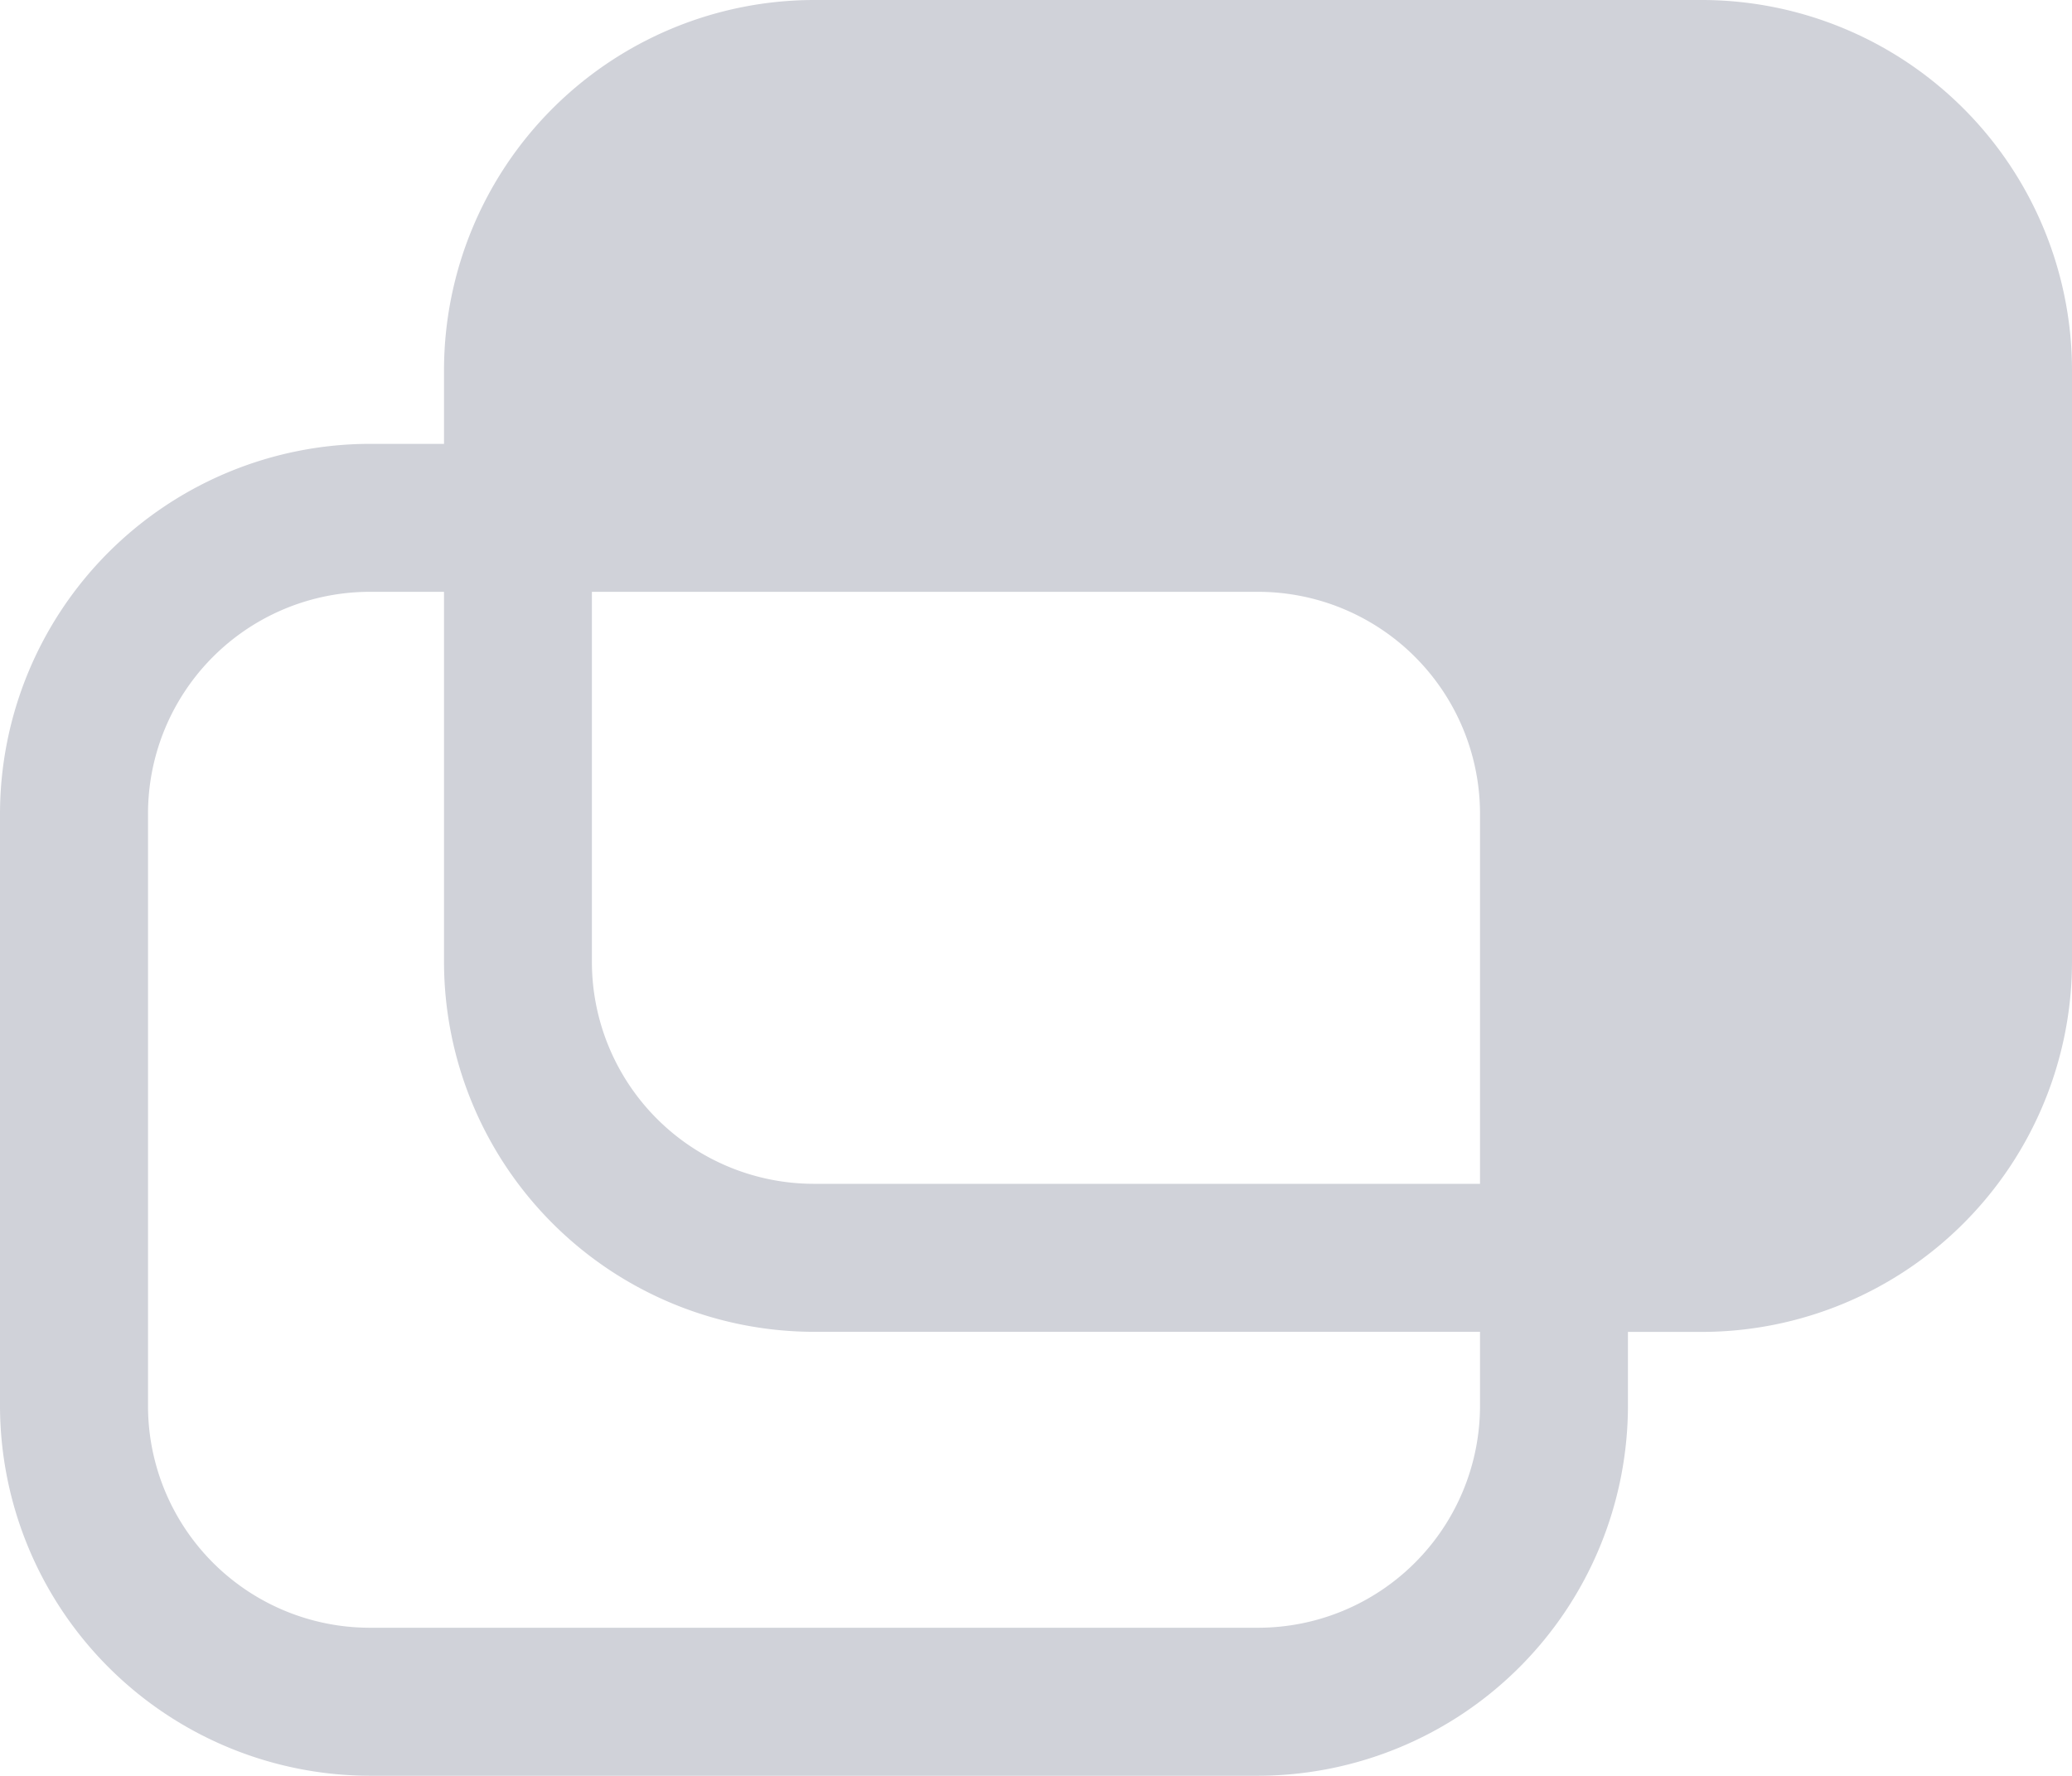 <svg xmlns="http://www.w3.org/2000/svg" width="48" height="41.14" viewBox="0 0 48 41.14">
  <path id="np_backup_5334945_000000" d="M41.93,9.289H21.356a8.583,8.583,0,0,0-8.57,8.57v1.713H11.069A8.581,8.581,0,0,0,2.5,28.146V41.859a8.583,8.583,0,0,0,8.57,8.57H31.643a8.583,8.583,0,0,0,8.57-8.57V40.146H41.93a8.583,8.583,0,0,0,8.57-8.574V17.859a8.583,8.583,0,0,0-8.57-8.57Zm-5.144,32.57A5.144,5.144,0,0,1,31.643,47H11.069a5.141,5.141,0,0,1-5.14-5.144V28.145A5.141,5.141,0,0,1,11.069,23h1.717v8.57a8.581,8.581,0,0,0,8.57,8.574h15.43Zm0-5.144H21.356a5.144,5.144,0,0,1-5.144-5.144V23h15.43a5.144,5.144,0,0,1,5.144,5.144Z" transform="translate(-2.5 -9.289)" fill="#d0d2d9"/>
</svg>
